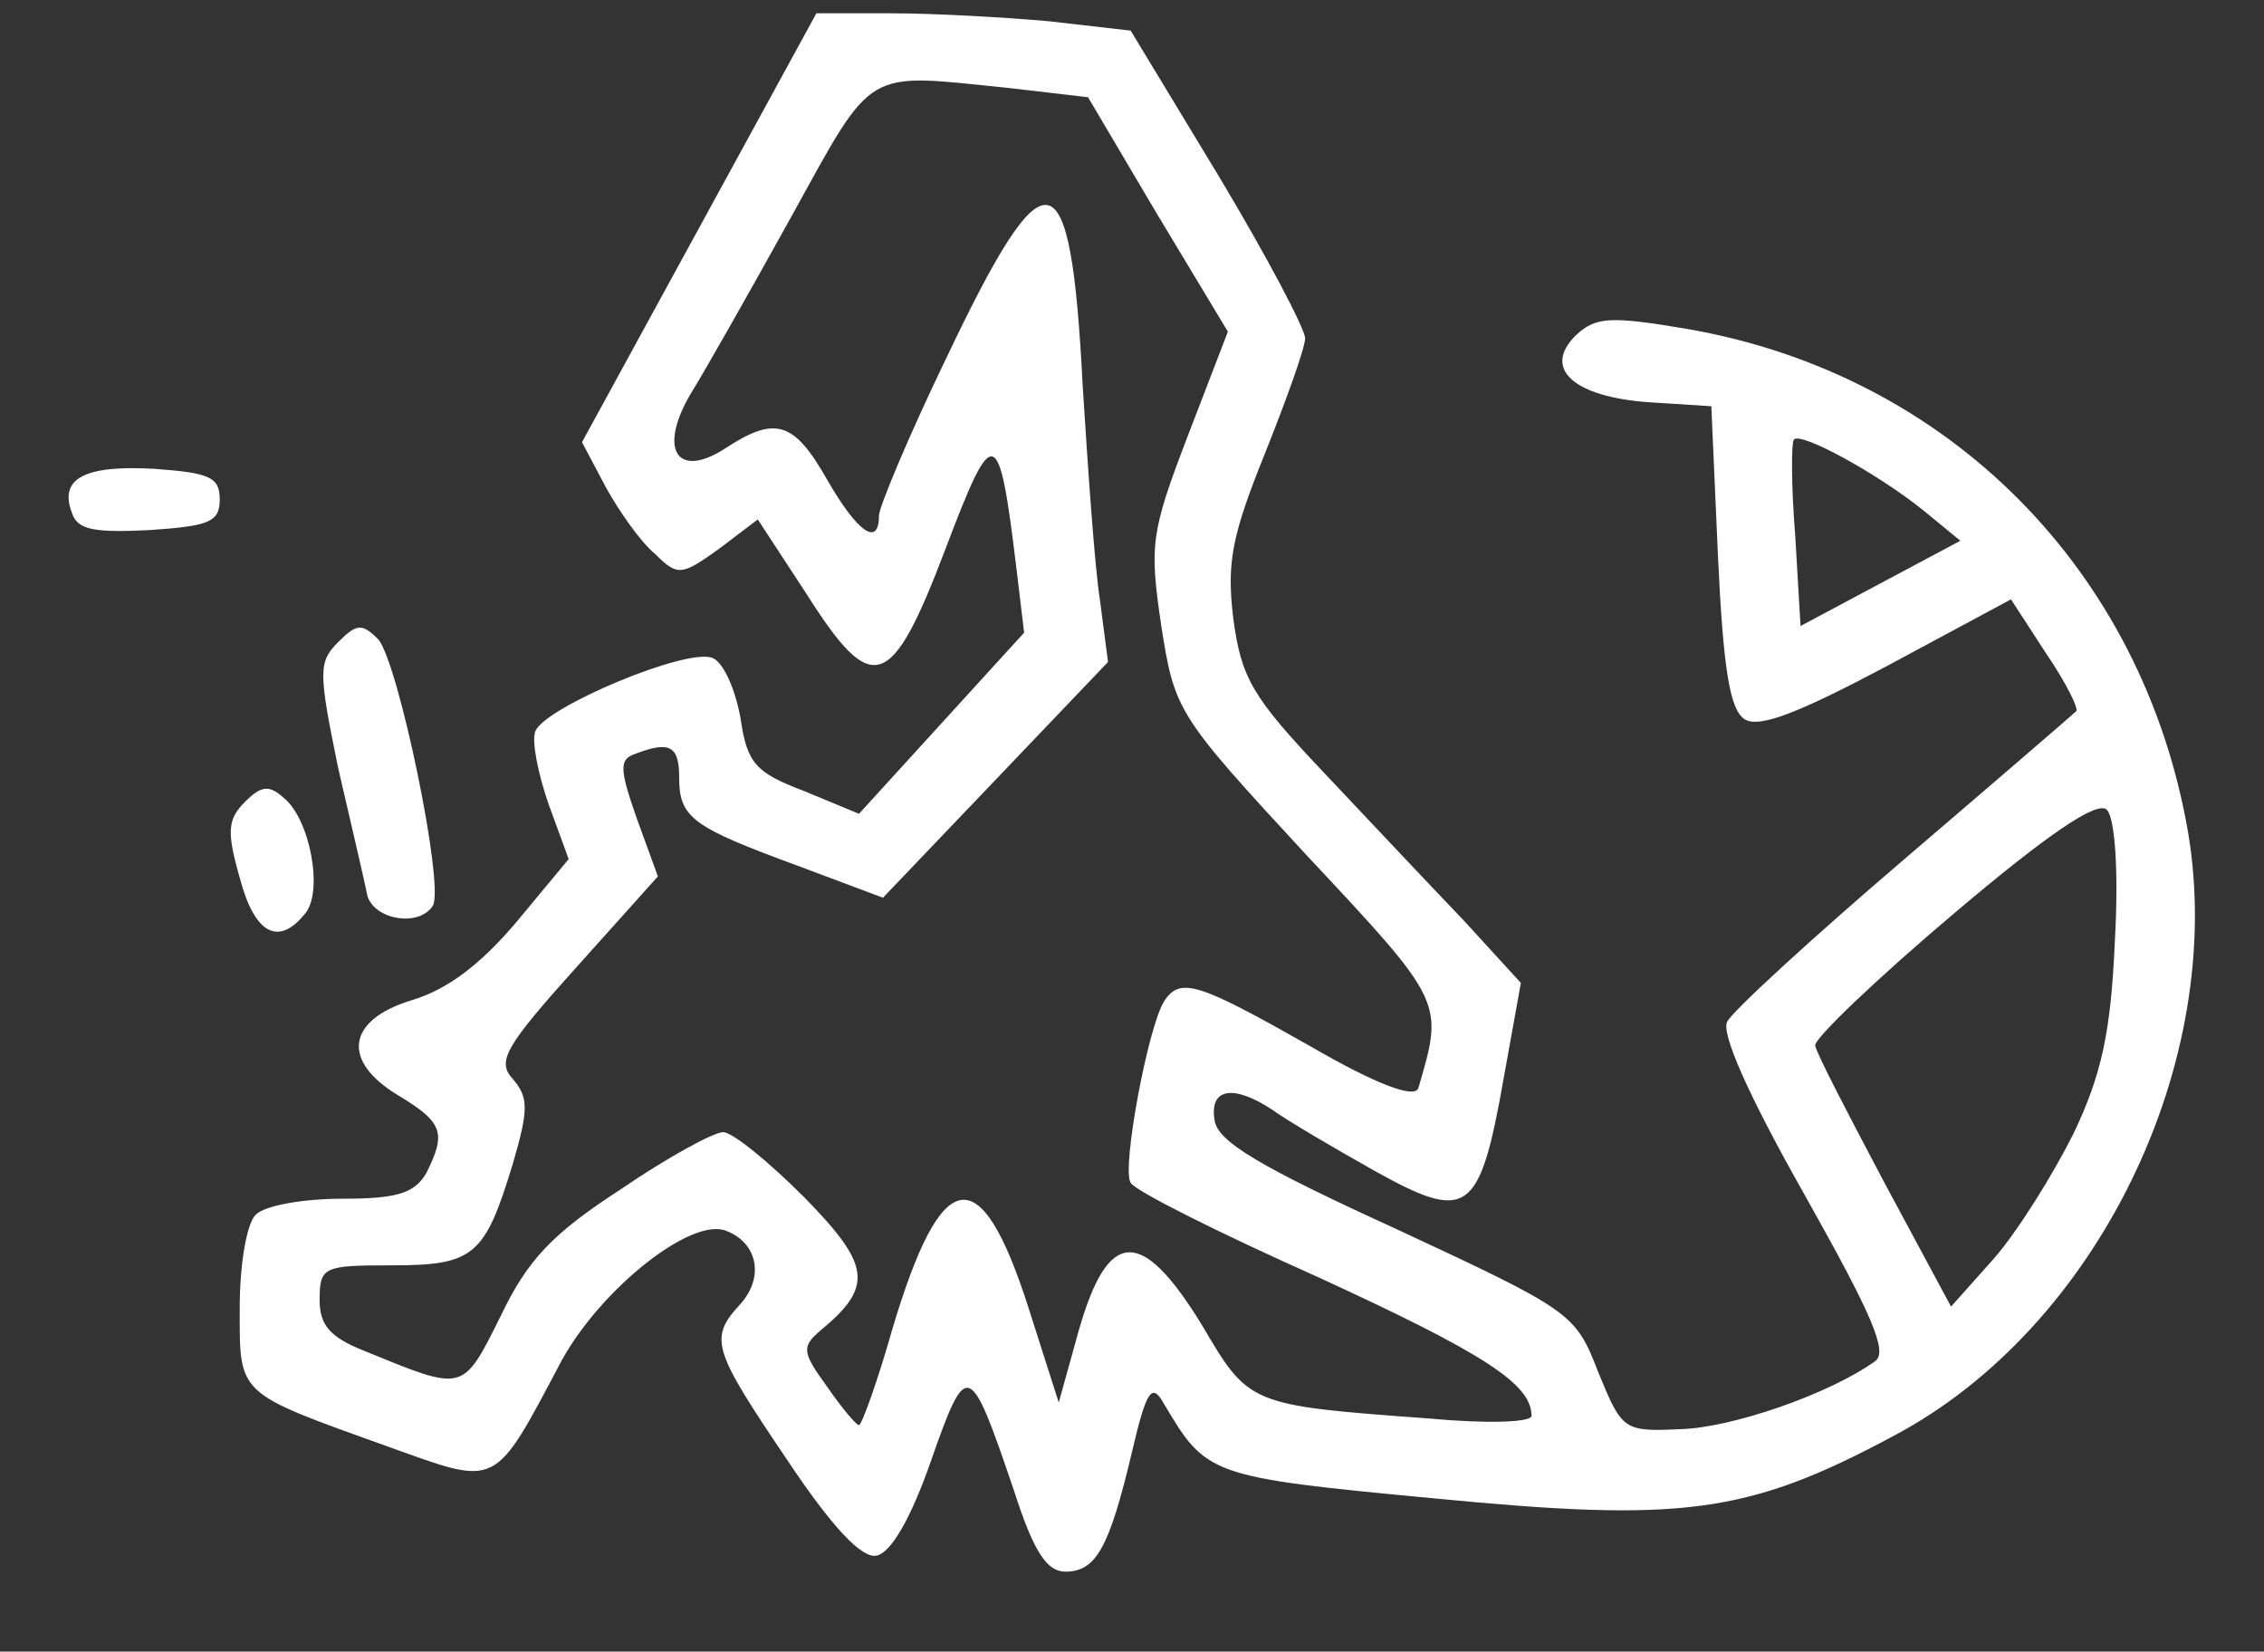 <?xml version="1.0" encoding="utf-8"?>
<!DOCTYPE svg PUBLIC "-//W3C//DTD SVG 1.0//EN" "http://www.w3.org/TR/2001/REC-SVG-20010904/DTD/svg10.dtd">
<svg version="1.0" xmlns="http://www.w3.org/2000/svg" width="170px" height="124px" viewBox="0 0 170 124" preserveAspectRatio="xMidYMid meet">
 <rect x="0" y="0" width="170" height="124" fill="#333333" stroke="none"/>
 <g fill="#ffffff">
  <path d="M76.1 111.8 c-3.3 -9.7 -3.5 -9.8 -6.2 -2.1 -1.5 4.3 -3 6.9 -4.1 7.1 -1.1 0.2 -3.3 -2.1 -6.7 -7.2 -5.6 -8.3 -5.9 -9.1 -3.5 -11.7 1.8 -2 1.3 -4.6 -1.1 -5.5 -2.6 -1 -9.3 4.3 -12.3 9.7 -5.2 9.8 -4.7 9.5 -13.1 6.5 -11.4 -4.1 -11.1 -3.8 -11.1 -10.4 0 -3.2 0.5 -6.3 1.2 -7 0.7 -0.7 3.6 -1.2 6.5 -1.2 4.1 0 5.4 -0.4 6.3 -1.9 1.5 -3 1.3 -3.8 -2 -5.8 -4.4 -2.6 -4 -5.7 0.9 -7.2 2.7 -0.8 5.2 -2.7 7.9 -5.9 l3.9 -4.7 -1.5 -4.1 c-0.8 -2.3 -1.3 -4.8 -1 -5.5 0.7 -1.8 11.4 -6.3 13.3 -5.5 0.8 0.3 1.7 2.3 2.1 4.5 0.5 3.4 1.1 4.1 4.8 5.5 l4.1 1.7 6.2 -6.8 6.2 -6.8 -0.6 -5 c-1.3 -10.7 -1.7 -10.8 -5.3 -1.3 -4.1 10.8 -5.5 11.2 -10.5 3.3 l-3.6 -5.5 -2.9 2.2 c-2.8 2 -3.1 2.1 -4.8 0.4 -1.1 -0.9 -2.7 -3.2 -3.7 -5 l-1.8 -3.4 8.8 -16.1 8.8 -16.1 5.7 0 c3.1 0 8.5 0.3 11.8 0.6 l6.1 0.7 6.6 10.9 c3.6 6 6.5 11.5 6.5 12.2 0 0.7 -1.4 4.6 -3 8.6 -2.5 6.2 -2.9 8.2 -2.4 12.4 0.6 4.5 1.4 5.9 6.8 11.6 3.4 3.6 8.1 8.6 10.5 11.1 l4.3 4.7 -1.3 7.2 c-1.8 10.2 -2.7 10.8 -9.7 6.9 -3.2 -1.8 -6.6 -3.8 -7.7 -4.6 -2.9 -1.9 -4.7 -1.6 -4.3 0.8 0.2 1.6 3.4 3.5 13.7 8.2 13.1 6.1 13.4 6.3 15.1 10.7 1.8 4.4 1.9 4.5 6.2 4.3 3.8 -0.1 11.1 -2.6 14.6 -5.1 1 -0.7 -0.3 -3.6 -5.3 -12.5 -4.3 -7.6 -6.3 -12.2 -5.8 -13 0.4 -0.8 6.4 -6.3 13.3 -12.2 6.9 -5.9 12.7 -10.9 12.9 -11.1 0.2 -0.2 -0.8 -2.2 -2.3 -4.4 l-2.6 -4 -9.3 5 c-6.6 3.5 -9.6 4.7 -10.7 4 -1.1 -0.7 -1.6 -3.7 -2 -12.2 l-0.5 -11.3 -4.7 -0.3 c-5.6 -0.4 -8 -2.5 -5.5 -5 1.5 -1.4 2.5 -1.5 8.4 -0.5 19.6 3.4 34.2 18.1 37.6 37.8 2.9 17.2 -6.8 37.2 -22.1 45.3 -11 5.9 -15.9 6.5 -34.5 4.7 -16.9 -1.6 -17.1 -1.7 -20.3 -7.1 -0.9 -1.6 -1.3 -1.1 -2.4 3.6 -1.7 7.2 -2.7 9 -5 9 -1.4 0 -2.4 -1.5 -3.9 -6.2z m-9.1 -12 c3.7 -12.4 6.6 -12.9 10.2 -1.7 l2.3 7.2 1.5 -5.4 c2.2 -7.7 4.7 -7.8 9.2 -0.5 3.6 6.1 3.5 6.1 17.1 7.1 4.3 0.4 7.7 0.3 7.7 -0.2 0 -2.4 -3.6 -4.7 -16 -10.4 -7.4 -3.3 -13.8 -6.5 -14.1 -7.1 -0.7 -1 1.3 -11.7 2.5 -13.6 1.2 -1.9 2.6 -1.4 10.9 3.3 5 2.9 7.9 4 8.2 3.2 1.9 -6.5 2 -6.4 -8.4 -17.5 -9.7 -10.5 -9.9 -10.8 -10.9 -17.2 -0.9 -6.1 -0.8 -7 2 -14.3 l3 -7.8 -5.3 -8.8 -5.2 -8.8 -6 -0.7 c-10.9 -1.1 -10 -1.7 -16.3 9.7 -3.1 5.6 -6.5 11.6 -7.5 13.2 -2.5 4.2 -1.1 6.5 2.5 4.2 3.8 -2.5 5.2 -2.1 7.7 2.3 2.3 4 3.9 5.1 3.9 2.7 0 -0.6 2.2 -5.9 5 -11.7 7.6 -16 9.4 -15.6 10.3 2 0.4 6.3 0.9 13.6 1.3 16.1 l0.6 4.6 -8.4 8.8 -8.5 8.9 -6.4 -2.4 c-7.9 -2.9 -8.9 -3.6 -8.9 -6.6 0 -2.4 -0.7 -2.8 -3.3 -1.8 -1.2 0.4 -1.2 1.1 0.1 4.8 l1.6 4.4 -6.1 6.8 c-5.4 6 -6 7.1 -4.8 8.4 1.2 1.4 1.2 2.3 0 6.4 -2.1 6.9 -2.9 7.6 -9.1 7.6 -5.1 0 -5.4 0.1 -5.4 2.6 0 1.9 0.8 2.8 3.3 3.8 7.6 3.1 7.4 3.2 10.3 -2.6 2 -4.2 3.9 -6.2 9 -9.5 3.5 -2.4 7 -4.3 7.7 -4.3 0.7 0 3.4 2.2 6.1 4.9 5 5.1 5.2 6.7 1.2 10 -1.4 1.2 -1.4 1.6 0.5 4.2 1.1 1.6 2.2 2.9 2.4 2.9 0.2 0 1.4 -3.3 2.5 -7.2z m88.7 -14.7 c2.1 -4.4 2.8 -7.6 3.1 -14.4 0.3 -5.4 0 -9.3 -0.6 -9.9 -0.7 -0.7 -4.3 1.7 -11.5 7.8 -5.8 4.9 -10.5 9.4 -10.4 9.9 0.1 0.6 2.5 5.2 5.2 10.3 l5 9.3 3.3 -3.7 c1.8 -2.1 4.4 -6.3 5.9 -9.3z m-11.3 -46.8 c-3.5 -2.8 -9.2 -5.9 -9.7 -5.3 -0.2 0.3 -0.2 3.5 0.1 7.2 l0.4 6.8 6 -3.2 6 -3.2 -2.8 -2.3z"/>
  <path d="M18 65.9 c-1 -3.5 -0.9 -4.4 0.4 -5.7 1.2 -1.2 1.8 -1.3 2.9 -0.3 2 1.6 3 7.1 1.6 8.7 -2 2.5 -3.8 1.5 -4.9 -2.7z"/>
  <path d="M27.6 67.3 c-0.2 -1 -1.2 -5.3 -2.2 -9.6 -1.5 -7.3 -1.5 -8 0 -9.5 1.4 -1.4 1.8 -1.4 3 -0.2 1.5 1.7 5 18.5 4.1 20 -1 1.6 -4.3 1.1 -4.9 -0.7z"/>
  <path d="M5.4 38.5 c-1 -2.6 1 -3.6 6.2 -3.3 4.1 0.3 4.9 0.6 4.9 2.3 0 1.7 -0.8 2 -5.3 2.3 -4.1 0.2 -5.4 0 -5.8 -1.3z"/>
 </g>
</svg>
